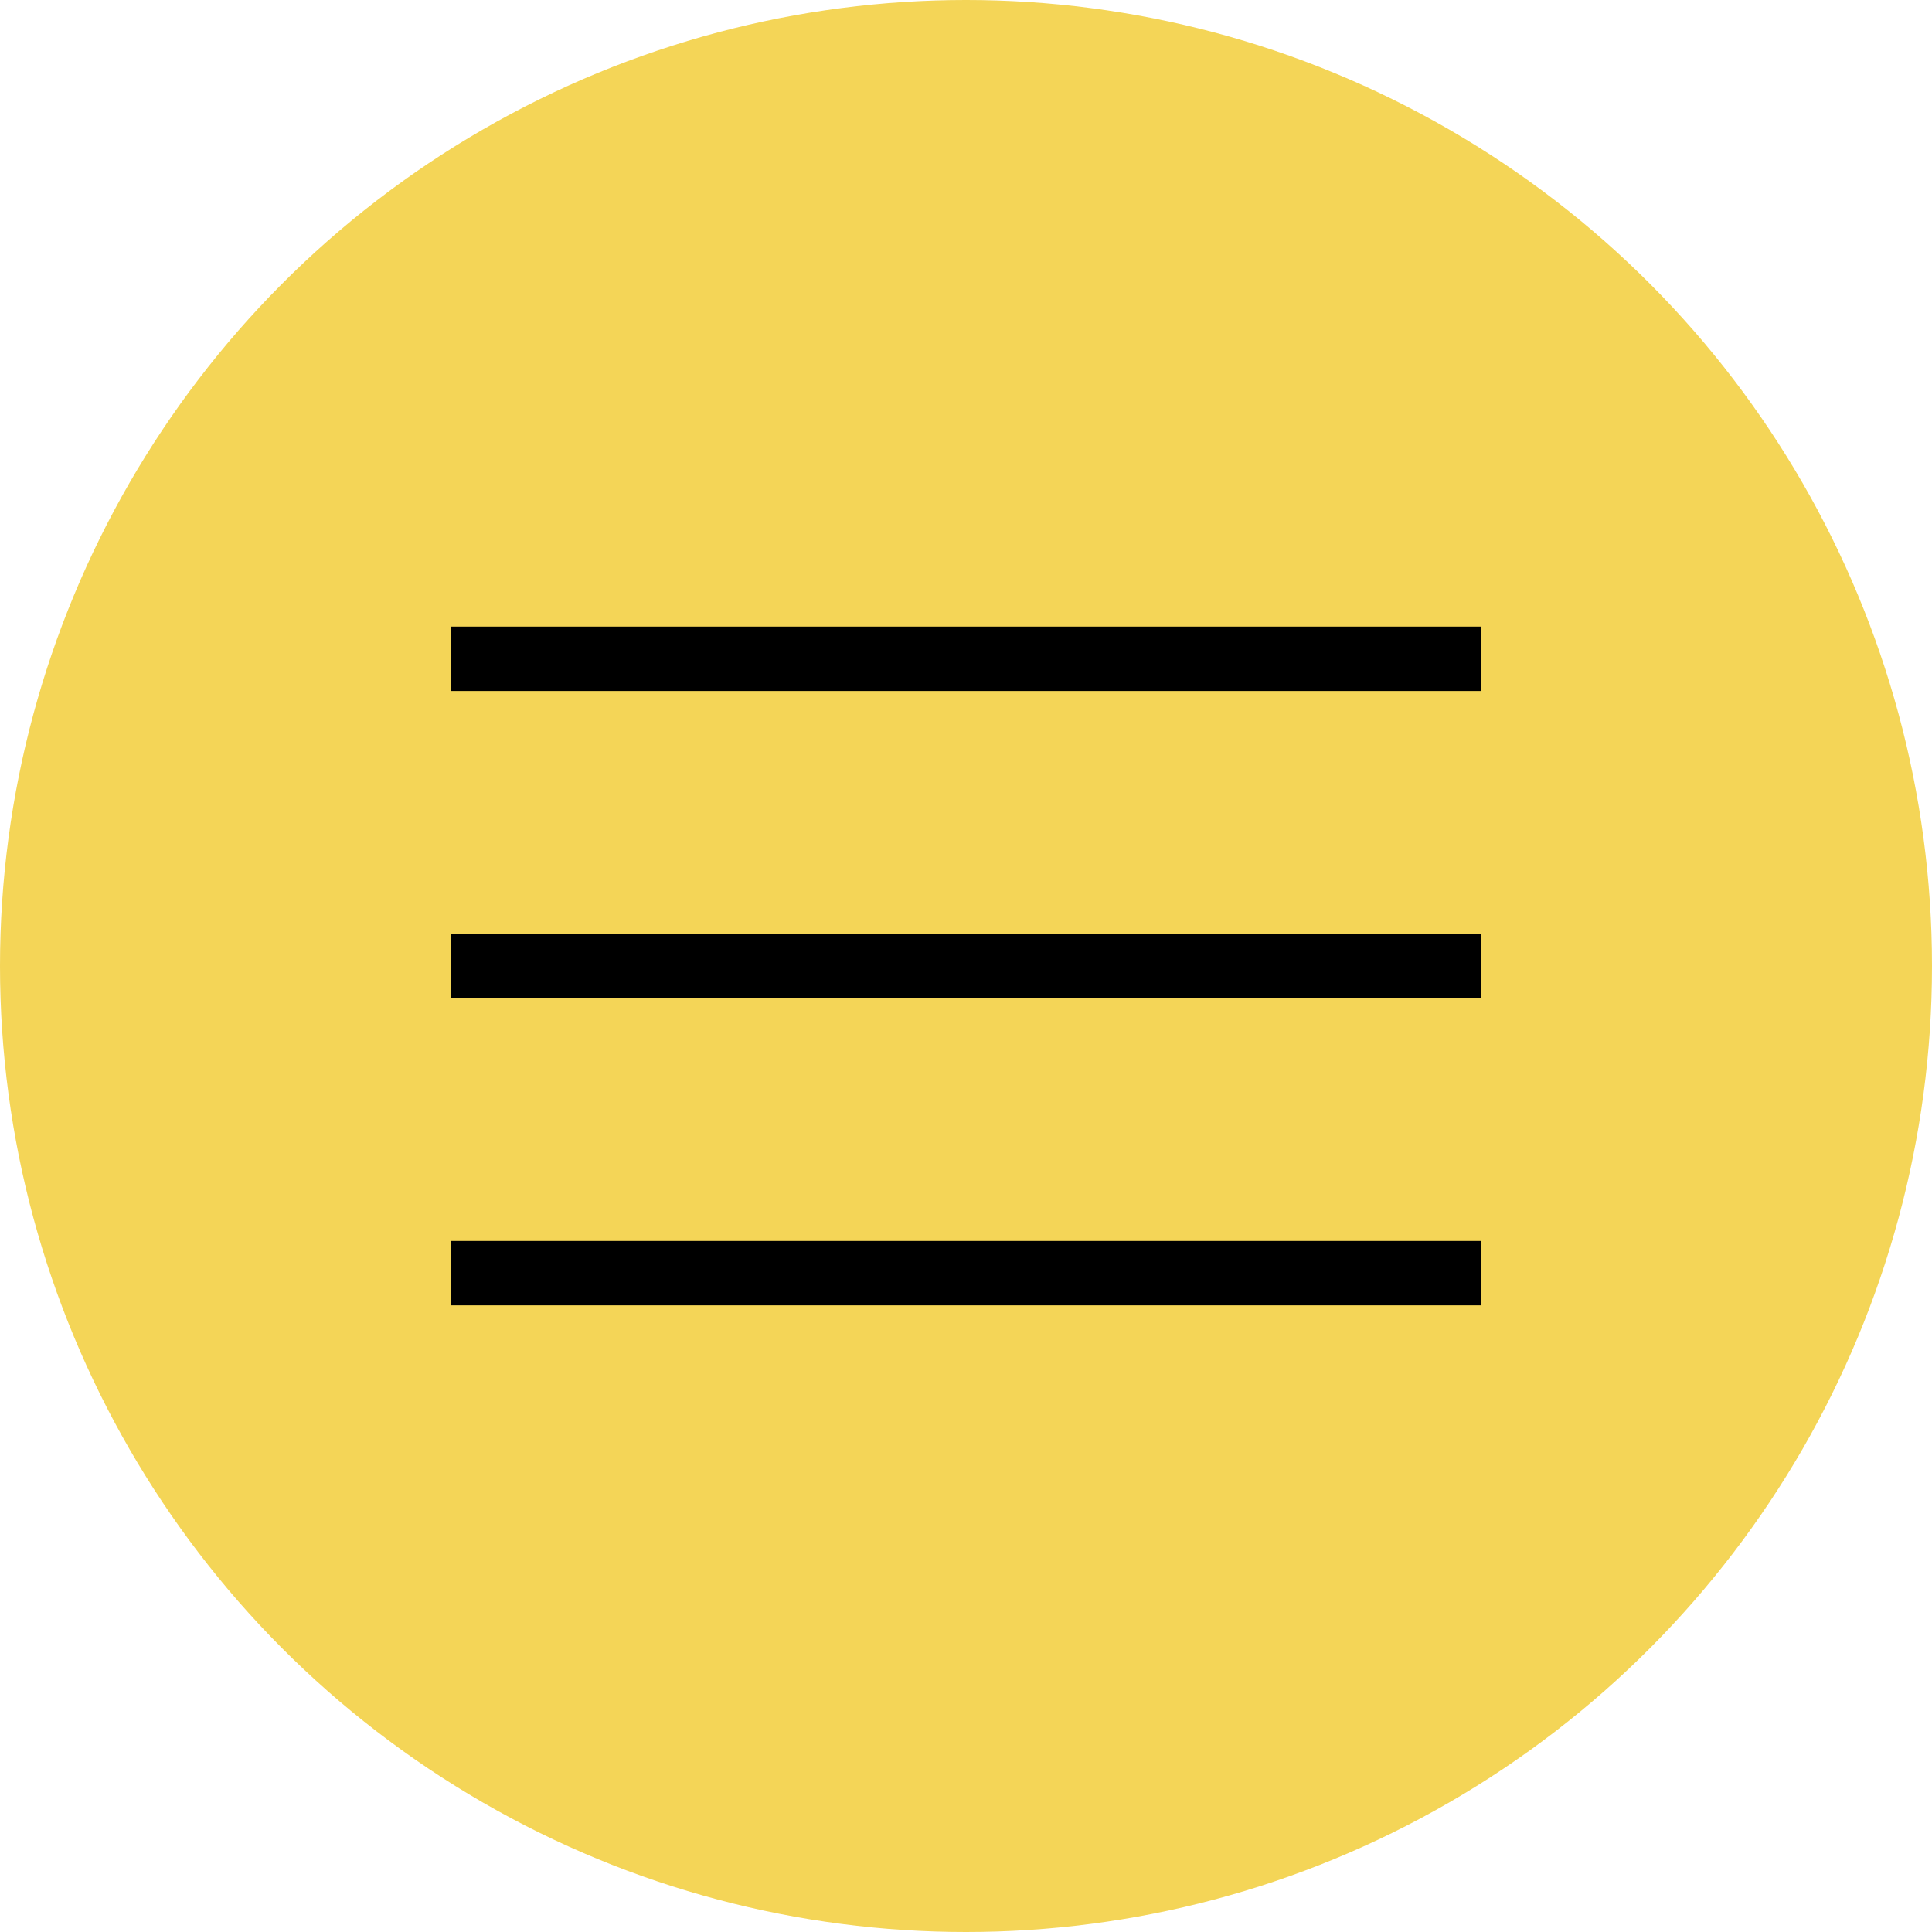 <?xml version="1.0" encoding="UTF-8"?> <svg xmlns="http://www.w3.org/2000/svg" width="40" height="40" viewBox="0 0 40 40" fill="none"><circle cx="20" cy="20" r="20" fill="#F4D557"></circle><path d="M9.333 27.026V25.693H30.667V27.026H9.333ZM9.333 20.666V19.333H30.667V20.666H9.333ZM9.333 14.306V12.973H30.667V14.306H9.333Z" fill="black"></path></svg> 